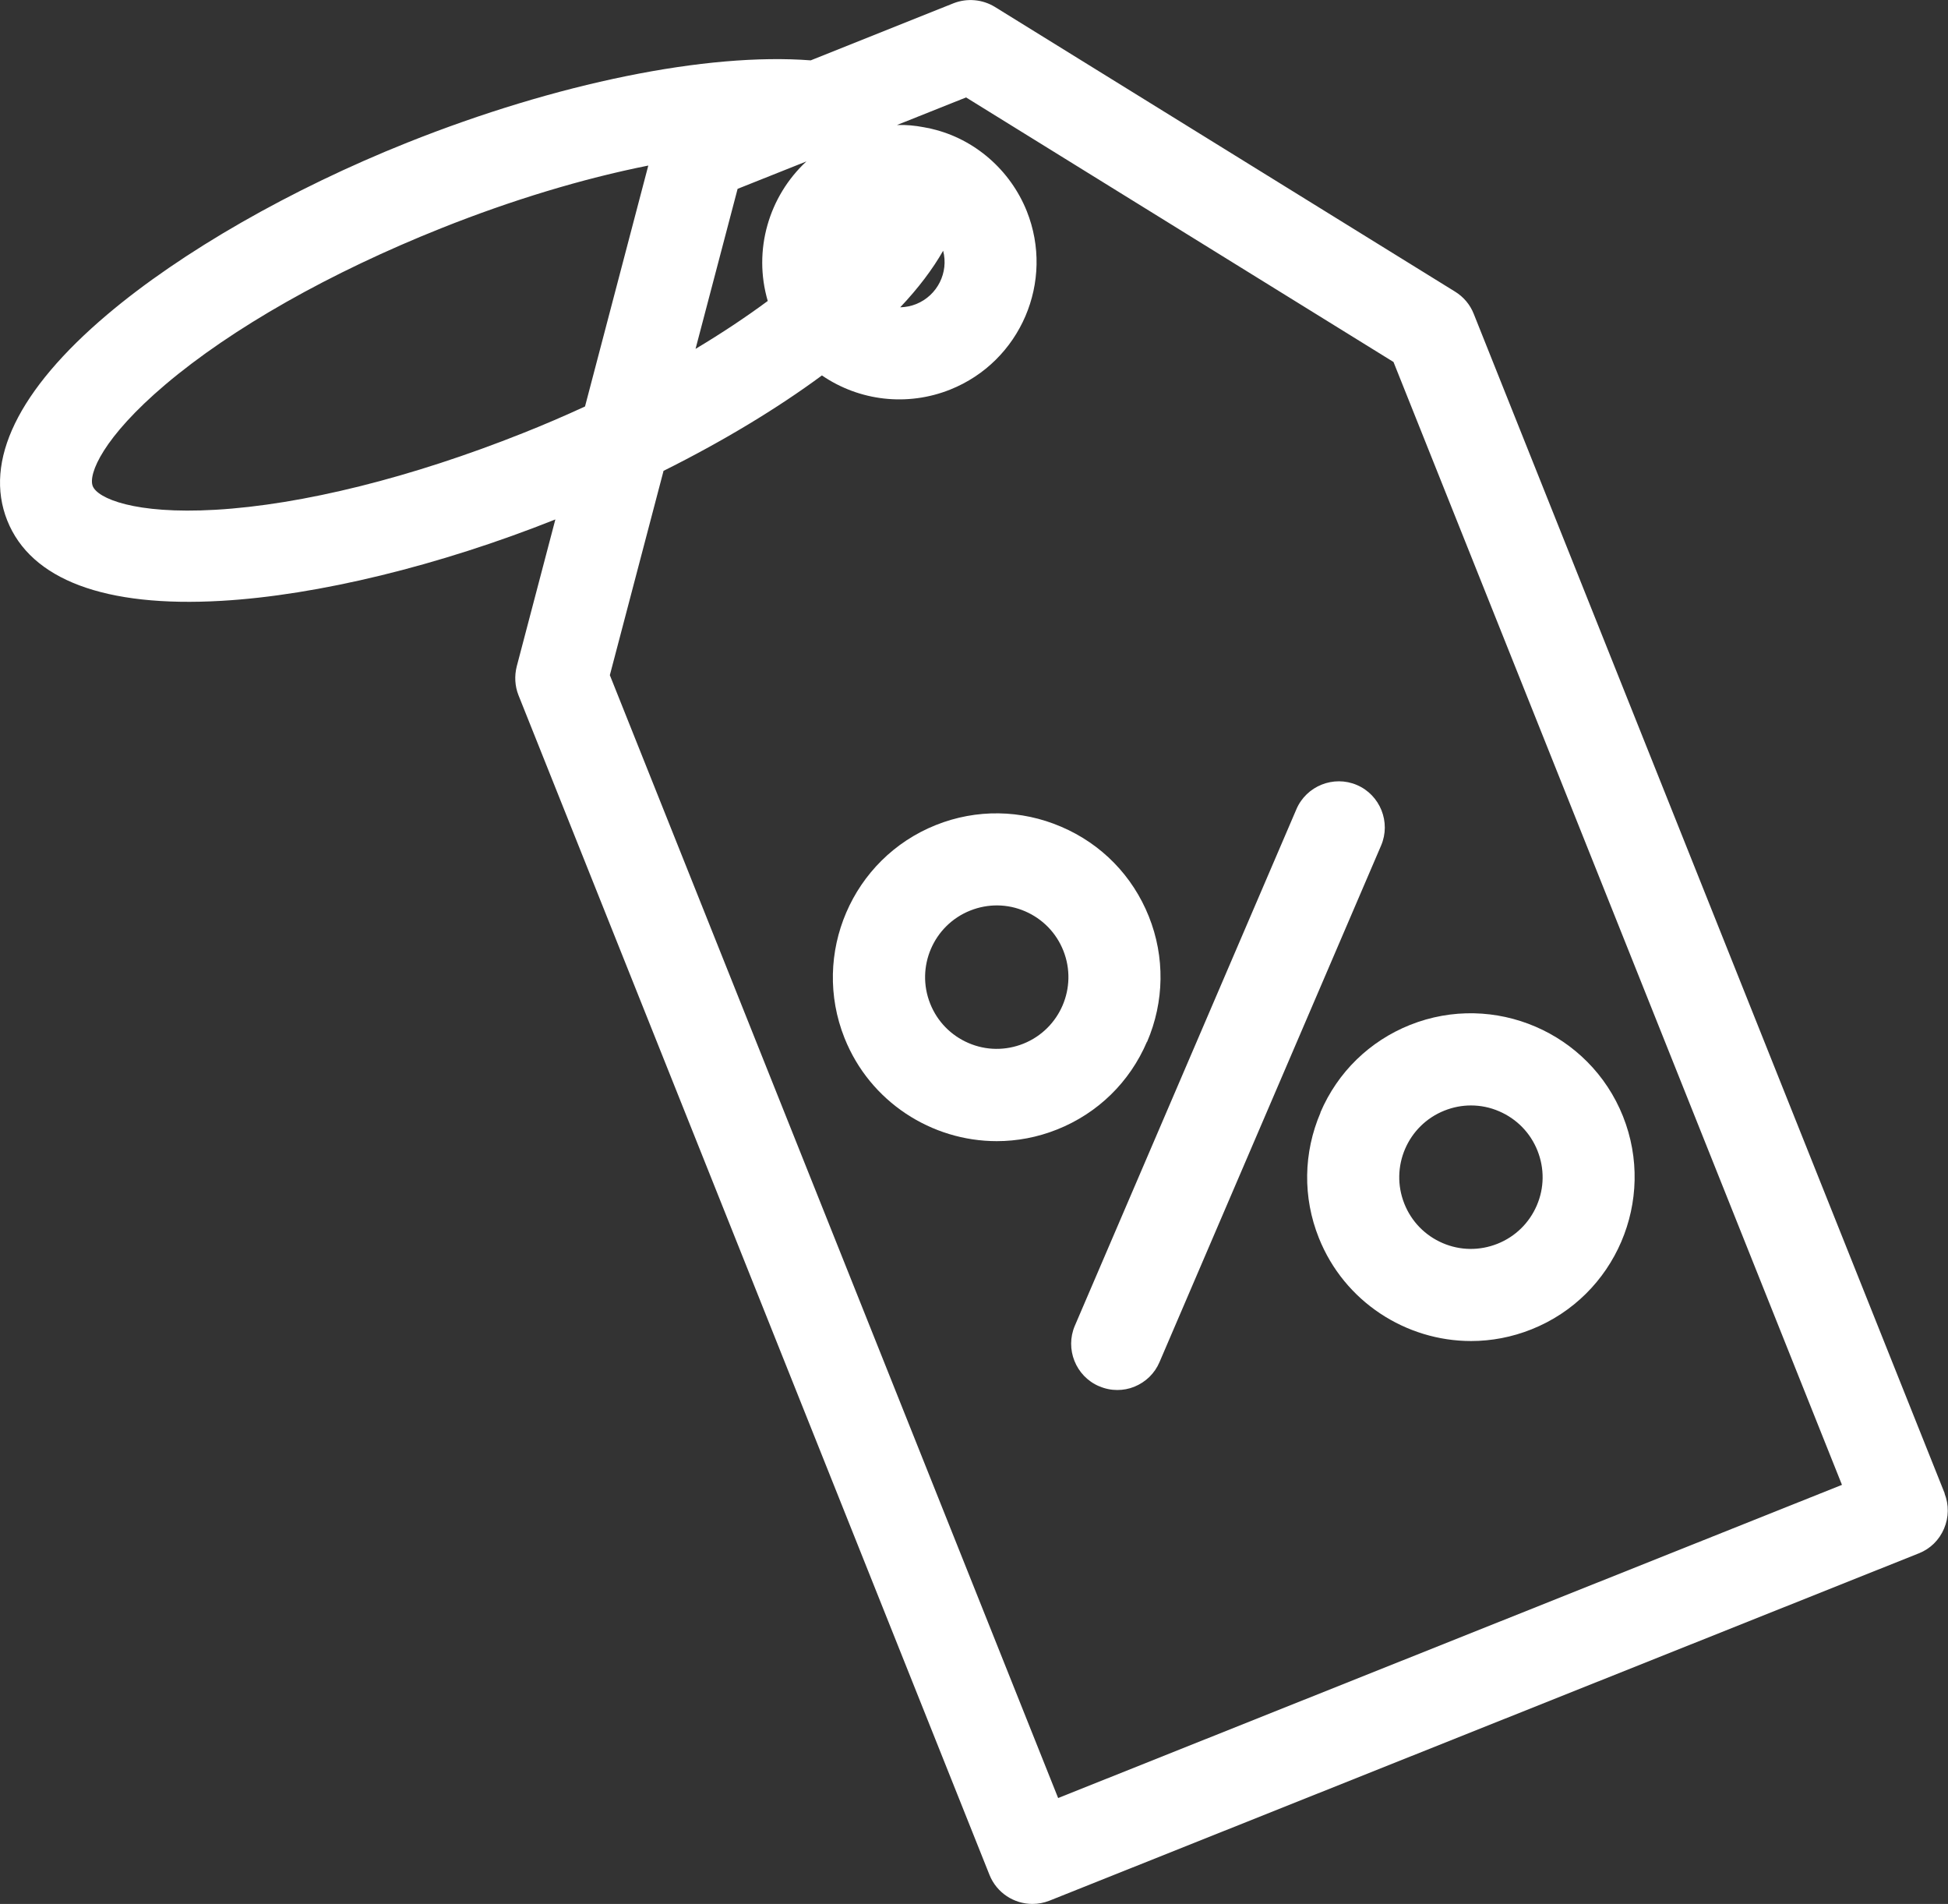 <?xml version="1.0" encoding="UTF-8"?>
<svg id="Ebene_2" data-name="Ebene 2" xmlns="http://www.w3.org/2000/svg" viewBox="0 0 112.98 110.4">
  <rect x="0" y="0" width="112.98" height="110.4" fill="#333333" stroke="none"/>
  <defs>
    <style>
      .cls-1 {
        fill: #fff;
      }
    </style>
  </defs>
  <g id="Ebene_1-2" data-name="Ebene 1">
    <g>
      <path class="cls-1" d="M112.79,86.6l-27.32-68.41c-.21-.53-.59-.98-1.08-1.28h0L57.7.4c-.72-.44-1.61-.52-2.4-.21l-8.28,3.31c-6.01-.46-14.73,1.31-23.4,4.77-6.76,2.7-13.11,6.34-17.4,9.97C1.05,22.61-.95,26.74.42,30.18c1.37,3.44,5.67,5.05,12.42,4.66,5.59-.32,12.64-2.04,19.37-4.72l-2.24,8.52c-.14.55-.11,1.14.1,1.67l27.32,68.41c.42,1.04,1.42,1.68,2.49,1.68.33,0,.66-.06.99-.19l50.42-20.14c.66-.26,1.18-.77,1.46-1.43.28-.66.29-1.38.03-2.04ZM37.6,9.6l-3.67,13.97c-1.17.54-2.38,1.06-3.59,1.54-6.47,2.58-12.81,4.16-17.85,4.45-4.71.27-6.83-.67-7.11-1.37s.61-2.84,4.21-5.89c3.86-3.27,9.54-6.49,16.01-9.07,4.06-1.62,8.18-2.87,12-3.63ZM52.21,17.82c1.05-1.11,1.88-2.21,2.49-3.28.33,1.26-.33,2.59-1.56,3.09-.3.12-.61.18-.93.19ZM44.53,17.45c-1.27.94-2.67,1.87-4.19,2.78l2.44-9.28,3.99-1.59c-2.17,2.01-3.11,5.14-2.24,8.1ZM38.47,27.31c3.45-1.72,6.6-3.62,9.2-5.54,2.18,1.49,4.96,1.81,7.44.82,4.08-1.63,6.07-6.27,4.44-10.35-.96-2.39-3.03-4.18-5.48-4.76-.03,0-.13-.04-.16-.04l-.22-.04s-.1-.02-.1-.02c-.52-.1-1.05-.15-1.57-.13l4.01-1.6,24.79,15.34,26.01,65.11-45.46,18.16-26-65.11,3.11-11.83Z"/>
      <path class="cls-1" d="M66.53,60.41c1-2.33,1.04-4.92.1-7.27-.94-2.35-2.74-4.2-5.08-5.2-2.33-1-4.92-1.04-7.27-.1-4.86,1.94-7.24,7.48-5.3,12.35,1.48,3.71,5.06,5.98,8.83,5.98,1.17,0,2.36-.22,3.51-.68,2.35-.94,4.2-2.74,5.2-5.08ZM59.35,60.52c-1.03.41-2.16.4-3.18-.04-1.02-.44-1.81-1.25-2.22-2.28-.85-2.13.19-4.55,2.32-5.4,1.03-.41,2.16-.4,3.18.04,1.02.44,1.81,1.25,2.22,2.28.85,2.13-.19,4.55-2.32,5.4Z"/>
      <path class="cls-1" d="M76.59,64.51c-1,2.33-1.04,4.92-.1,7.27,1.48,3.71,5.06,5.98,8.83,5.98,1.17,0,2.36-.22,3.51-.68,4.86-1.94,7.24-7.48,5.3-12.35-1.94-4.86-7.48-7.24-12.35-5.3-2.35.94-4.2,2.74-5.2,5.08ZM83.77,64.4c.5-.2,1.02-.3,1.54-.3.56,0,1.11.11,1.64.34,1.02.44,1.81,1.25,2.22,2.28.41,1.03.4,2.16-.04,3.18s-1.25,1.81-2.28,2.22c-1.03.41-2.16.4-3.18-.04-1.02-.44-1.81-1.25-2.22-2.28-.85-2.13.19-4.55,2.32-5.4Z"/>
      <path class="cls-1" d="M63.75,80.38c.34.15.7.22,1.05.22.33,0,.67-.06.99-.19.66-.27,1.18-.77,1.46-1.43l12.85-29.95c.58-1.35-.05-2.93-1.4-3.51-1.35-.58-2.93.05-3.51,1.4l-12.85,29.95c-.58,1.35.05,2.93,1.4,3.51Z"/>
    </g>
  </g>
</svg>